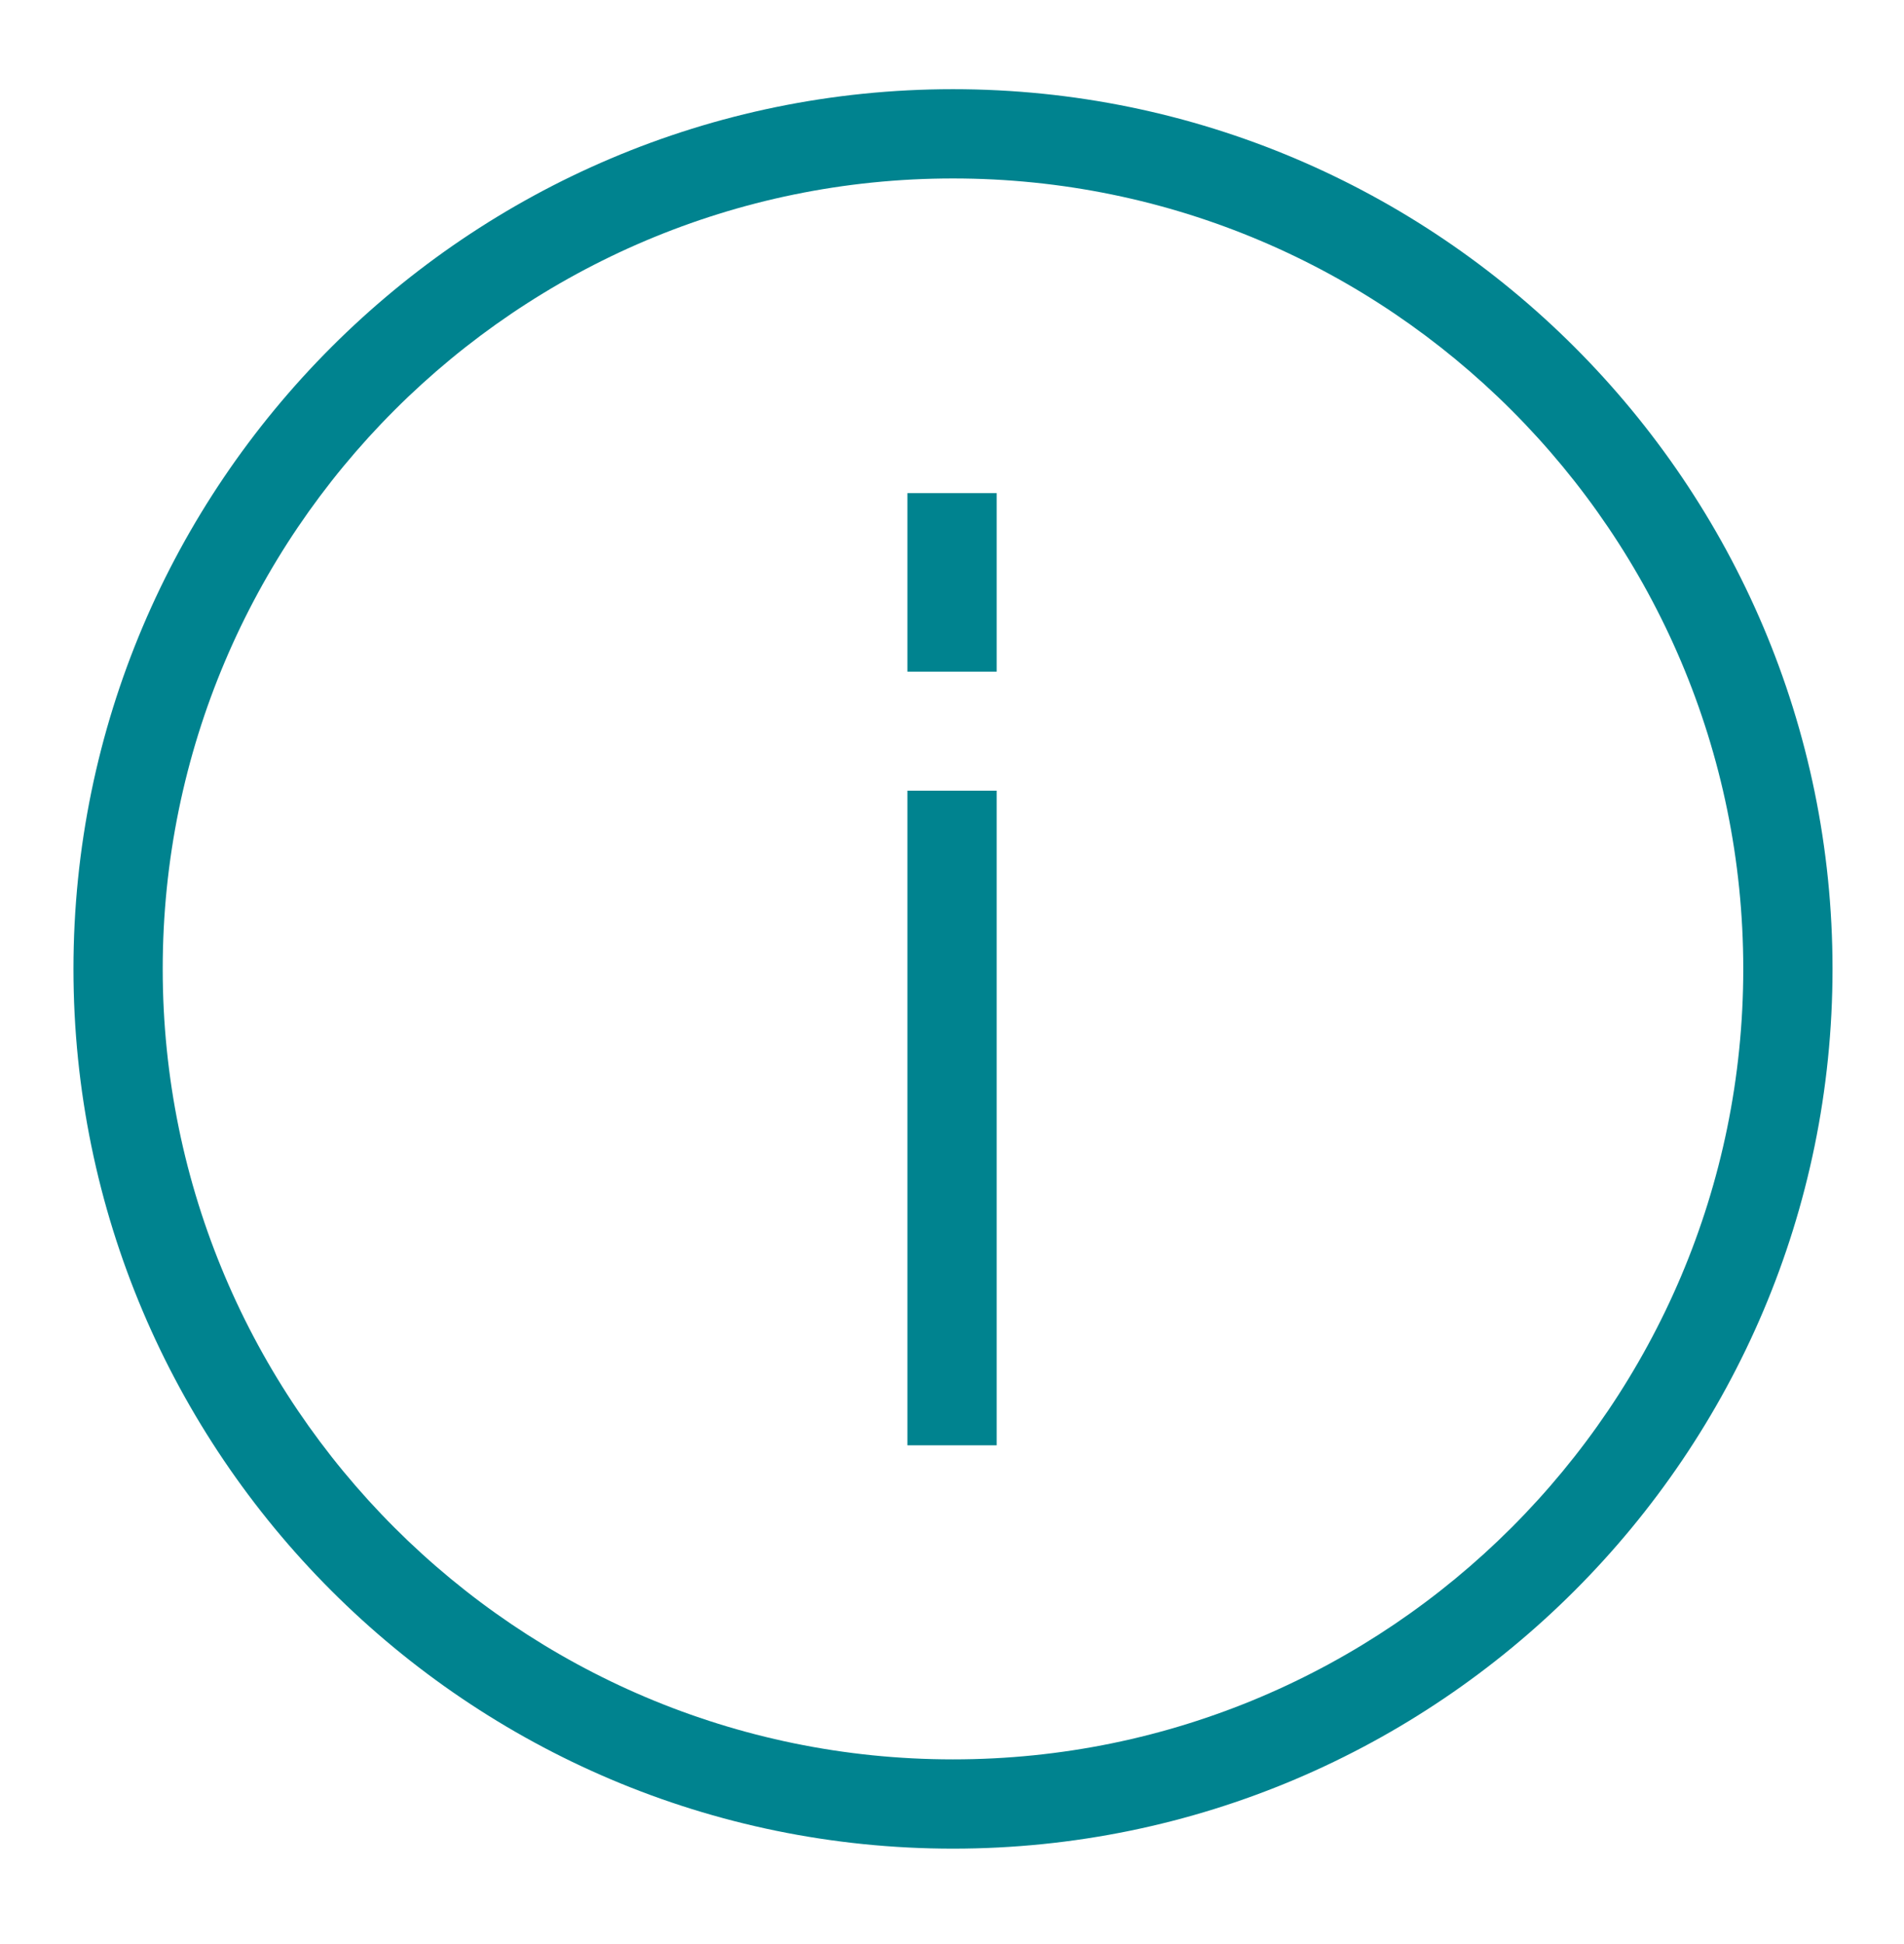 <?xml version="1.0" encoding="UTF-8"?><svg width="48" height="49" viewBox="0 0 48 49" fill="none" xmlns="http://www.w3.org/2000/svg">
<title> Icon of an i </title>
<path d="M24.025 46.595C11.798 46.595 1.852 36.648 1.852 24.421C1.852 12.195 11.798 2.248 24.025 2.248C36.251 2.248 46.198 12.195 46.198 24.421C46.198 36.648 36.251 46.595 24.025 46.595ZM24.025 4.498C13.039 4.498 4.102 13.435 4.102 24.421C4.102 35.407 13.039 44.345 24.025 44.345C35.011 44.345 43.948 35.407 43.948 24.421C43.948 13.435 35.011 4.498 24.025 4.498Z" fill="#00838F"/>
<path d="M25.126 12.429H22.876V16.929H25.126V12.429Z" fill="#00838F"/>
<path d="M25.126 19.929H22.876V36.429H25.126V19.929Z" fill="#00838F"/>
</svg>

